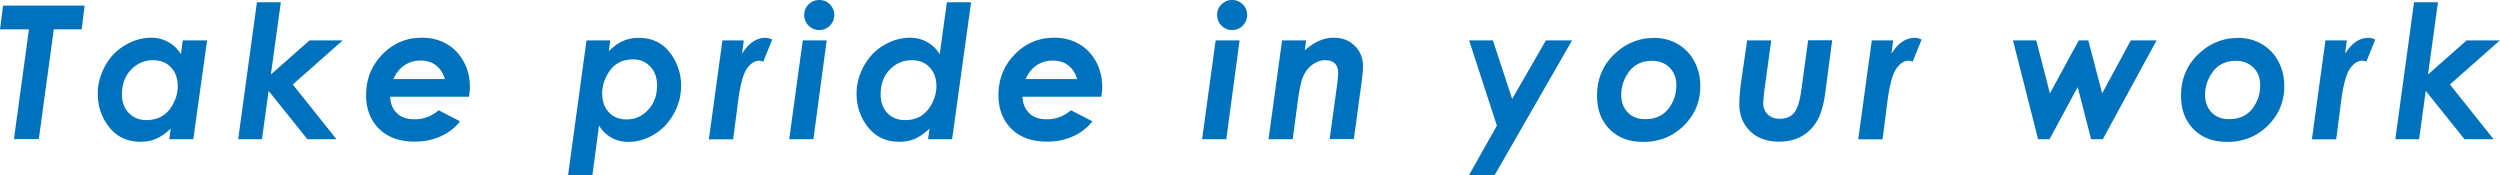 <svg id="_レイヤー_2" data-name="レイヤー 2" xmlns="http://www.w3.org/2000/svg" viewBox="0 0 188.19 13.2"><defs><style>.cls-1{fill:#0071bc}</style></defs><g id="_レイヤー_1-2" data-name="レイヤー 1"><path class="cls-1" d="M.23.42h6.14l-.22 1.79h-2.1l-1.13 8.26H1.05l1.13-8.26H0L.23.42zM13.76 3.04h1.83l-1.04 7.44h-1.81l.11-.8c-.4.37-.77.63-1.11.77-.34.15-.73.22-1.16.22-.99 0-1.77-.36-2.35-1.09-.58-.72-.87-1.57-.87-2.53 0-.73.19-1.43.56-2.1s.87-1.18 1.5-1.55c.63-.37 1.28-.56 1.97-.56.46 0 .88.11 1.27.32.39.21.71.52.96.92l.14-1.05zm-2.74 6c.45 0 .84-.1 1.18-.3s.62-.51.84-.94c.23-.43.34-.86.34-1.31 0-.59-.17-1.06-.51-1.42-.34-.36-.79-.54-1.35-.54-.65 0-1.2.24-1.66.72s-.68 1.1-.68 1.85c0 .58.17 1.05.52 1.41s.79.53 1.33.53zM19.34.17h1.8l-.75 5.44 2.91-2.57h2.5l-3.76 3.32 3.29 4.12h-2.19l-2.92-3.64-.5 3.64h-1.79L19.34.17zM33.02 8.3l1.61.83c-.36.47-.84.85-1.43 1.12-.6.27-1.25.41-1.98.41-1.13 0-2.03-.32-2.68-.96-.65-.64-.98-1.49-.98-2.54 0-1.21.41-2.23 1.23-3.07.82-.84 1.81-1.25 2.96-1.25.7 0 1.32.15 1.86.46.54.31.97.75 1.29 1.33s.47 1.22.47 1.9c0 .21-.02.46-.07.75h-5.93c.02.52.19.93.51 1.24.32.31.76.46 1.33.46.68 0 1.29-.23 1.82-.69zm.47-2.35c-.14-.46-.36-.8-.68-1.04s-.7-.35-1.16-.35-.85.12-1.21.36-.63.58-.82 1.03h3.87zM44.58 13.2h-1.82l1.39-10.16h1.79l-.11.81c.39-.38.76-.64 1.1-.78s.72-.22 1.15-.22c.98 0 1.76.36 2.33 1.09s.86 1.57.86 2.52c0 .73-.18 1.43-.55 2.1s-.86 1.18-1.48 1.56c-.62.37-1.27.56-1.94.56-.46 0-.88-.1-1.26-.31s-.7-.51-.95-.92l-.5 3.76zm3.06-8.73c-.44 0-.82.1-1.15.3s-.61.52-.83.95-.33.87-.33 1.31c0 .59.17 1.06.5 1.42.34.36.78.54 1.33.54.64 0 1.19-.24 1.63-.72.45-.48.67-1.1.67-1.85 0-.58-.17-1.05-.51-1.41s-.77-.54-1.31-.54zM54.36 3.04h1.63l-.13 1.01c.49-.8 1.07-1.2 1.76-1.2.16 0 .33.04.51.13l-.67 1.66a.994.994 0 00-.3-.07c-.36 0-.67.21-.95.62-.28.41-.5 1.25-.66 2.5l-.36 2.8h-1.83l1.02-7.44zM60.42 3.04h1.81l-1 7.44h-1.82l1.02-7.44zM61.67 0c.31 0 .58.11.8.33.22.22.33.49.33.8s-.11.58-.33.8c-.22.22-.49.33-.8.33s-.58-.11-.8-.33c-.22-.22-.33-.49-.33-.8s.11-.58.33-.8c.22-.22.49-.33.8-.33zM71.27.17h1.83l-1.43 10.31h-1.81l.11-.8c-.4.37-.77.63-1.11.77-.34.15-.73.22-1.16.22-.99 0-1.77-.36-2.35-1.09-.58-.72-.87-1.57-.87-2.53 0-.73.19-1.43.56-2.1s.87-1.18 1.5-1.55c.63-.37 1.28-.56 1.97-.56.46 0 .88.11 1.27.32.39.21.71.52.96.92l.54-3.92zm-3.13 8.87c.45 0 .84-.1 1.17-.3.33-.2.62-.51.84-.94s.34-.86.34-1.31c0-.59-.17-1.06-.51-1.42s-.79-.54-1.35-.54c-.65 0-1.2.24-1.66.72s-.68 1.1-.68 1.85c0 .58.17 1.05.51 1.41.34.36.79.53 1.33.53zM80.62 8.3l1.61.83c-.36.47-.84.85-1.43 1.12-.6.27-1.25.41-1.98.41-1.13 0-2.03-.32-2.68-.96-.65-.64-.98-1.49-.98-2.54 0-1.21.41-2.23 1.23-3.07.82-.84 1.81-1.25 2.96-1.25.7 0 1.32.15 1.86.46.54.31.97.75 1.29 1.33s.47 1.22.47 1.9c0 .21-.02.46-.07.75h-5.93c.02.52.19.93.51 1.24.32.31.76.46 1.33.46.68 0 1.29-.23 1.82-.69zm.46-2.35c-.14-.46-.36-.8-.68-1.04s-.7-.35-1.16-.35-.85.12-1.21.36-.63.58-.82 1.03h3.87zM91.5 3.04h1.81l-1 7.44h-1.82l1.02-7.44zM92.75 0c.31 0 .58.11.8.33.22.22.33.49.33.8s-.11.58-.33.8c-.22.22-.49.33-.8.33s-.58-.11-.8-.33c-.22-.22-.33-.49-.33-.8s.11-.58.33-.8c.22-.22.49-.33.8-.33zM96.5 3.04h1.82l-.1.75c.7-.63 1.42-.95 2.18-.95.64 0 1.17.2 1.58.61.41.41.62.92.62 1.54 0 .29-.04.73-.12 1.31l-.57 4.17h-1.82l.56-4.07c.05-.42.08-.73.08-.94 0-.3-.09-.53-.26-.69-.17-.16-.42-.24-.73-.24s-.61.11-.92.32-.54.51-.71.88-.32 1.08-.45 2.12l-.35 2.63h-1.82l1.02-7.44zM110.59 3.04h1.79l1.45 4.41 2.54-4.41h1.97L112.5 13.2h-1.93l2.11-3.74-2.09-6.42zM124.48 2.85c.66 0 1.26.15 1.8.46.54.31.96.74 1.26 1.3s.45 1.19.45 1.89c0 1.16-.41 2.14-1.24 2.96s-1.85 1.22-3.06 1.22c-1.06 0-1.9-.32-2.53-.96s-.94-1.48-.94-2.51c0-1.25.43-2.29 1.28-3.11s1.85-1.24 2.98-1.24zm-.12 1.73c-.75 0-1.32.27-1.72.8-.4.54-.6 1.12-.6 1.74 0 .56.16 1 .49 1.34.33.34.76.51 1.3.51.77 0 1.35-.26 1.76-.78.4-.52.6-1.11.6-1.77 0-.55-.17-.99-.51-1.33-.34-.34-.78-.51-1.32-.51zM131.52 3.04h1.81l-.52 3.8c-.05.42-.08.73-.08.94 0 .33.11.6.34.83.23.22.52.33.89.33.47 0 .83-.14 1.08-.43s.44-.87.56-1.75l.51-3.73h1.81l-.53 4c-.12.9-.33 1.6-.62 2.09-.29.49-.68.87-1.16 1.14s-1.04.4-1.69.4c-.91 0-1.64-.26-2.18-.79-.54-.53-.81-1.21-.81-2.04 0-.51.06-1.17.18-1.97l.41-2.83zM140.88 3.04h1.63l-.13 1.01c.49-.8 1.07-1.2 1.76-1.2.16 0 .33.04.51.13l-.67 1.66a.994.994 0 00-.3-.07c-.36 0-.67.21-.95.62-.28.41-.5 1.25-.66 2.5l-.36 2.8h-1.83l1.02-7.44zM151.52 3.04h1.76l1.03 3.99 2.17-3.99h.72l1.04 3.99 2.16-3.99h1.94l-4.05 7.44h-.88l-1.01-3.93-2.12 3.93h-.86l-1.89-7.44zM168.44 2.85c.66 0 1.26.15 1.8.46.54.31.96.74 1.26 1.3s.45 1.19.45 1.89c0 1.16-.41 2.14-1.24 2.96s-1.85 1.22-3.06 1.22c-1.06 0-1.9-.32-2.53-.96s-.94-1.48-.94-2.51c0-1.25.43-2.29 1.28-3.11s1.85-1.24 2.98-1.24zm-.13 1.73c-.75 0-1.32.27-1.72.8-.4.54-.6 1.12-.6 1.74 0 .56.16 1 .49 1.34.33.34.76.51 1.3.51.77 0 1.35-.26 1.76-.78.4-.52.6-1.11.6-1.77 0-.55-.17-.99-.51-1.33-.34-.34-.78-.51-1.32-.51zM175.03 3.04h1.63l-.13 1.01c.49-.8 1.07-1.2 1.76-1.2.16 0 .33.04.51.13l-.67 1.66a.994.994 0 00-.3-.07c-.36 0-.67.21-.95.62-.28.41-.5 1.25-.66 2.5l-.36 2.8h-1.83l1.02-7.44zM181.72.17h1.8l-.75 5.44 2.91-2.57h2.5l-3.76 3.32 3.29 4.12h-2.19l-2.92-3.64-.5 3.64h-1.79L181.72.17z"/></g></svg>